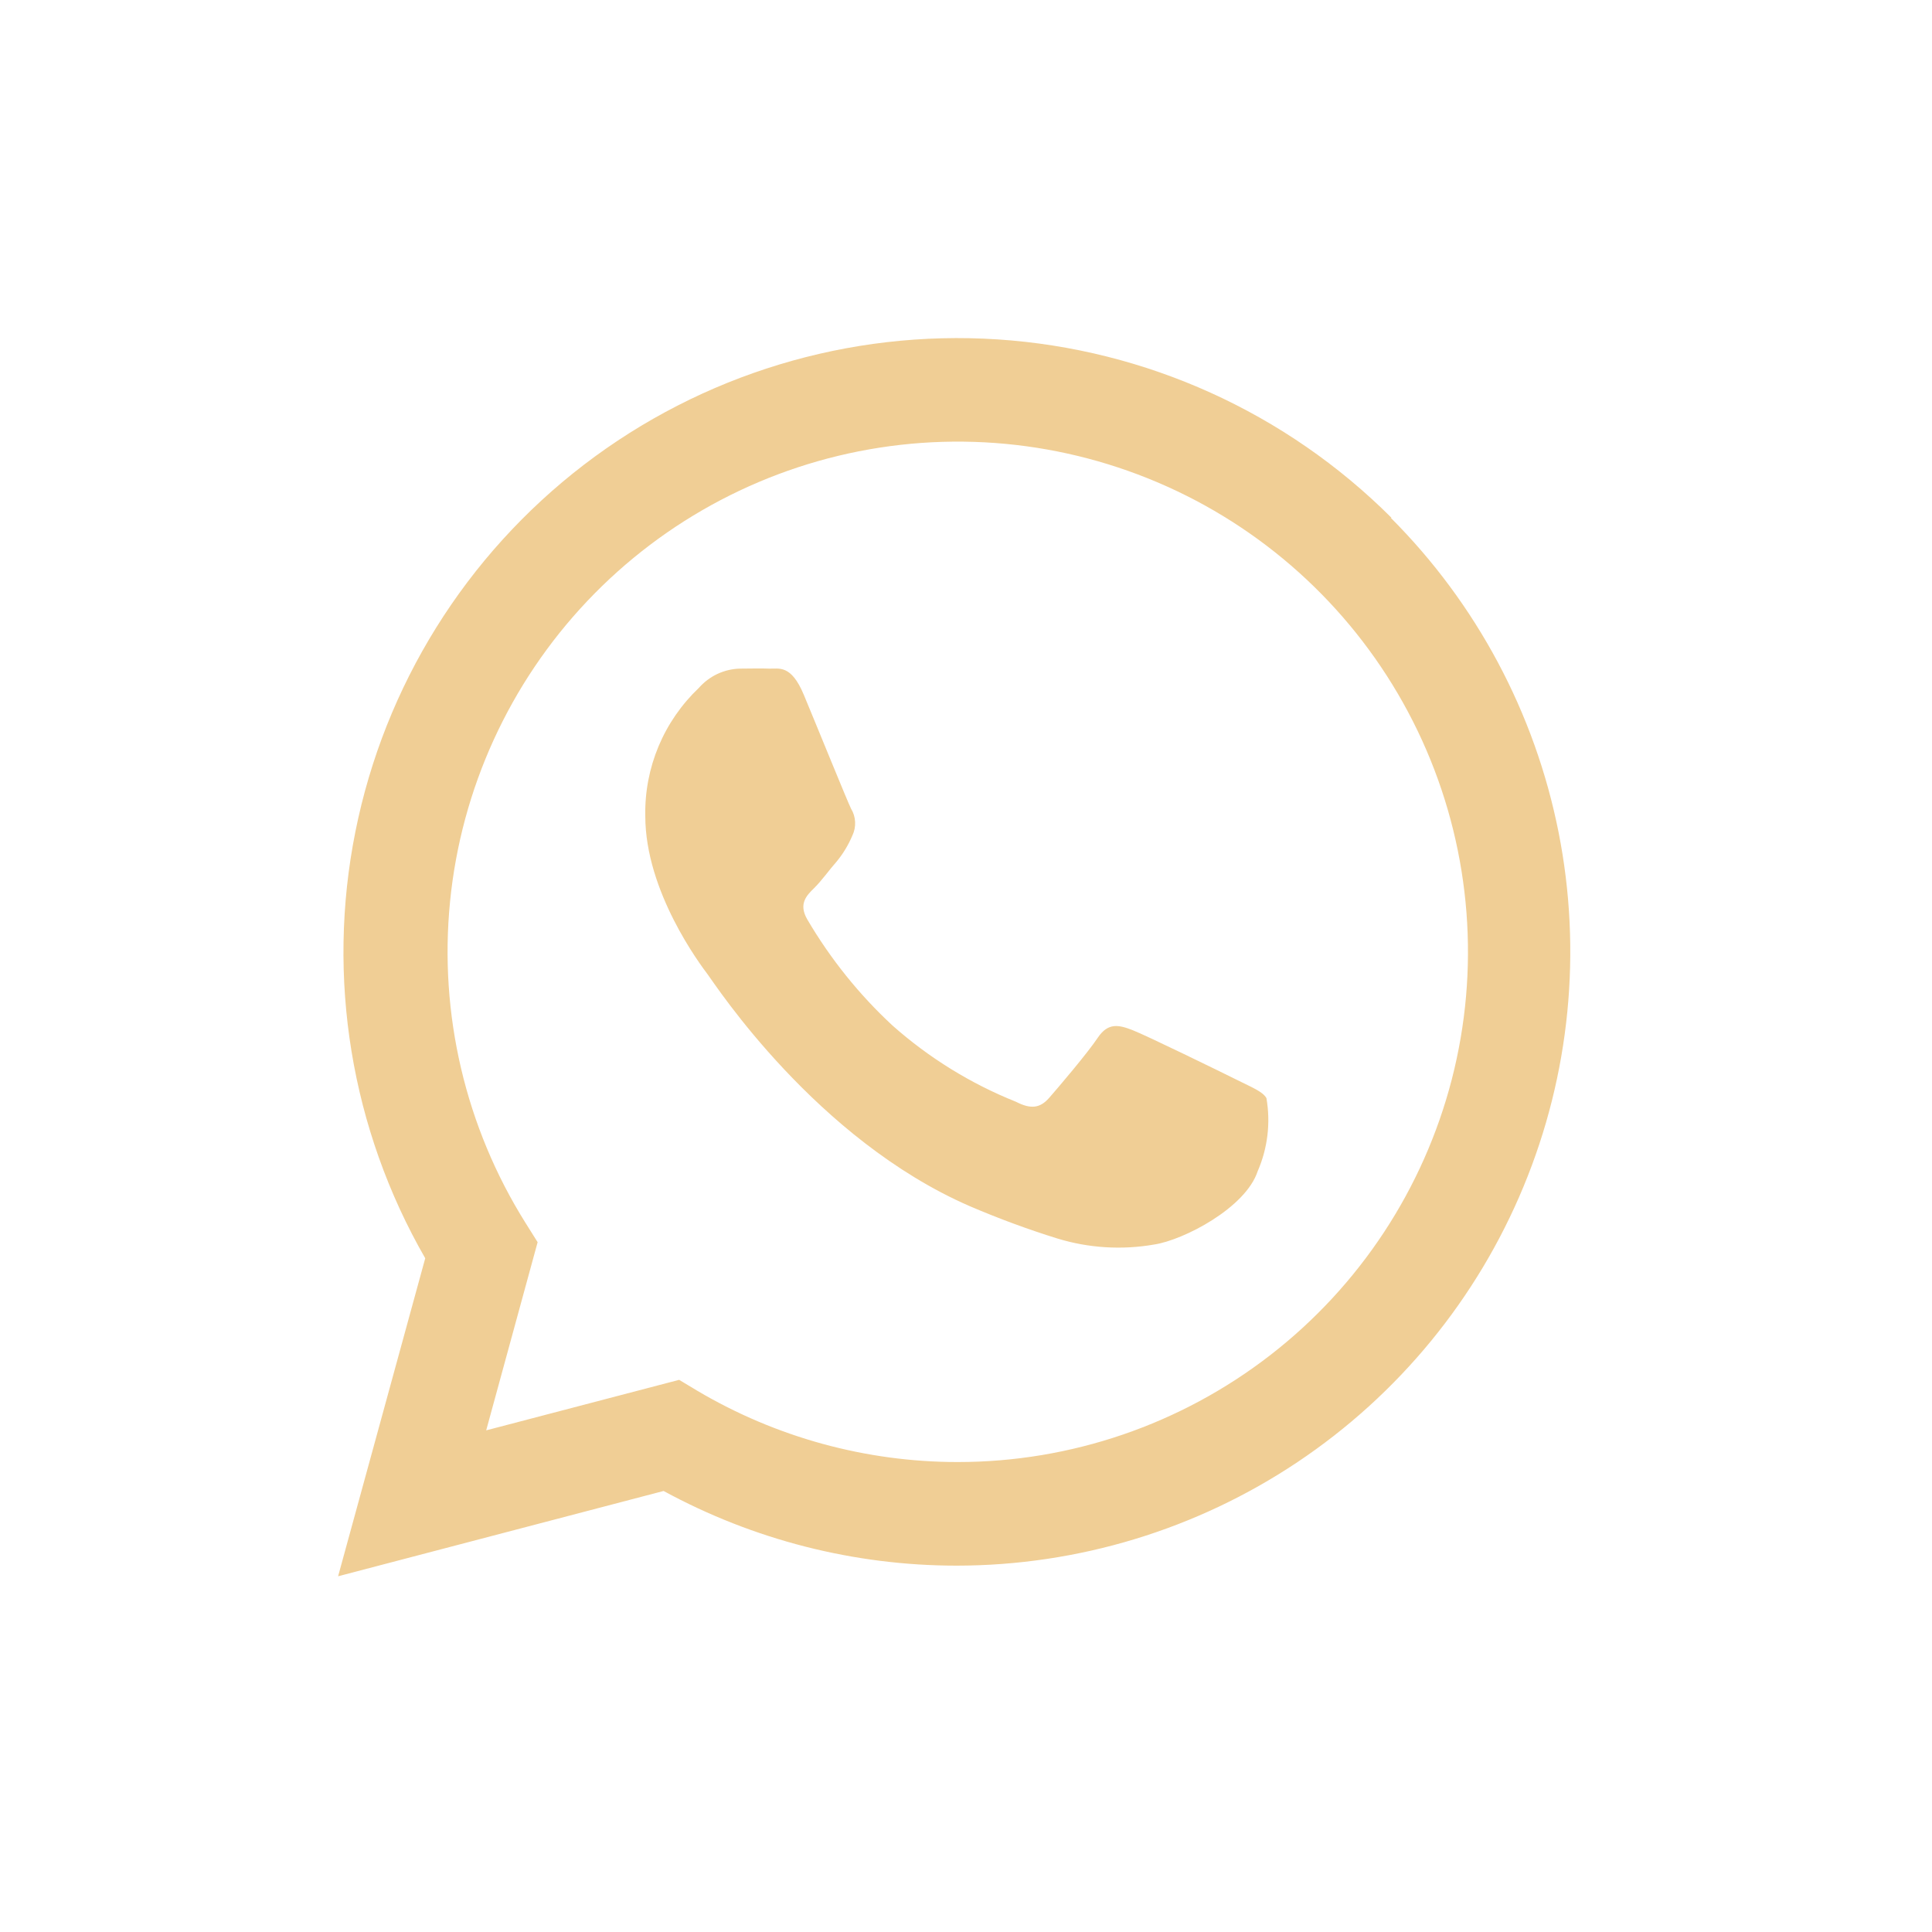 <?xml version="1.0" encoding="UTF-8"?> <svg xmlns="http://www.w3.org/2000/svg" width="40" height="40" viewBox="0 0 40 40" fill="none"> <path d="M28.809 10.72C26.629 8.542 23.731 7.229 20.656 7.027C17.581 6.825 14.537 7.748 12.09 9.622C9.644 11.497 7.962 14.197 7.358 17.219C6.753 20.241 7.267 23.38 8.804 26.051L7 32.635L13.739 30.869C15.6 31.882 17.684 32.414 19.803 32.415C22.316 32.414 24.773 31.668 26.862 30.272C28.952 28.875 30.58 26.891 31.542 24.569C32.505 22.248 32.757 19.693 32.268 17.228C31.778 14.763 30.57 12.498 28.794 10.72H28.809ZM19.818 30.27C17.926 30.268 16.069 29.759 14.44 28.796L14.061 28.568L10.066 29.614L11.131 25.718L10.881 25.32C9.637 23.336 9.087 20.995 9.318 18.664C9.549 16.334 10.548 14.146 12.158 12.445C13.768 10.744 15.897 9.627 18.211 9.268C20.525 8.909 22.893 9.33 24.943 10.463C26.992 11.597 28.606 13.379 29.532 15.53C30.458 17.681 30.643 20.079 30.058 22.347C29.472 24.614 28.15 26.623 26.299 28.057C24.447 29.491 22.172 30.27 19.83 30.27H19.818ZM25.614 22.36C25.295 22.201 23.719 21.431 23.442 21.325C23.165 21.219 22.942 21.166 22.729 21.484C22.517 21.802 21.907 22.519 21.721 22.731C21.535 22.943 21.342 22.97 21.035 22.811C20.099 22.437 19.235 21.903 18.48 21.234C17.787 20.592 17.192 19.851 16.714 19.036C16.529 18.717 16.695 18.543 16.855 18.388C17.014 18.232 17.169 18.009 17.328 17.83C17.459 17.67 17.566 17.491 17.647 17.3C17.689 17.212 17.709 17.115 17.704 17.018C17.7 16.921 17.671 16.826 17.62 16.743C17.541 16.583 16.908 15.022 16.642 14.385C16.377 13.748 16.123 13.851 15.926 13.843C15.729 13.835 15.547 13.843 15.319 13.843C15.158 13.847 14.999 13.885 14.853 13.953C14.707 14.022 14.577 14.12 14.47 14.241C14.111 14.582 13.826 14.994 13.635 15.45C13.444 15.907 13.35 16.399 13.36 16.894C13.36 18.46 14.497 19.968 14.656 20.18C14.815 20.393 16.896 23.591 20.084 24.975C20.675 25.228 21.278 25.451 21.892 25.642C22.54 25.84 23.225 25.883 23.893 25.767C24.503 25.676 25.788 25.009 26.038 24.251C26.246 23.774 26.309 23.247 26.22 22.735C26.14 22.599 25.932 22.519 25.614 22.36Z" fill="#F0CE95"></path> </svg> 